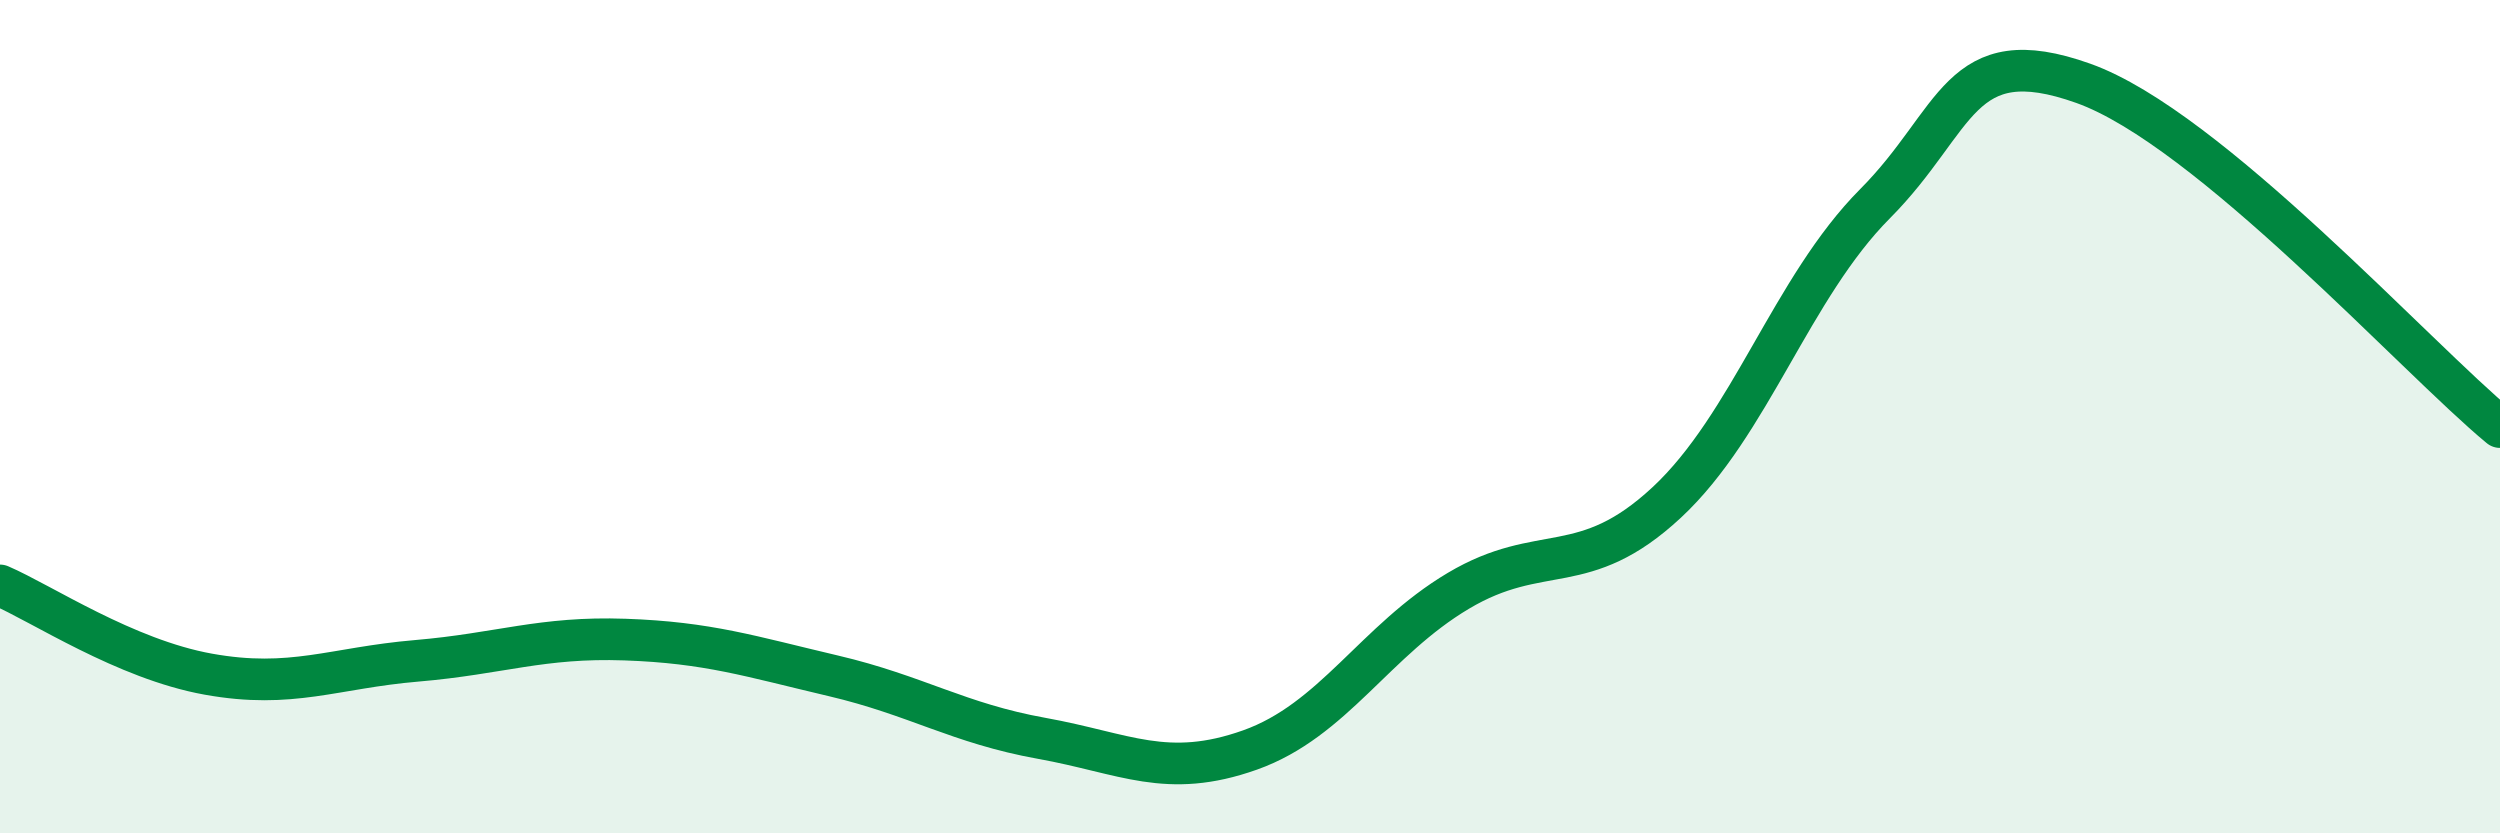 
    <svg width="60" height="20" viewBox="0 0 60 20" xmlns="http://www.w3.org/2000/svg">
      <path
        d="M 0,14.05 C 1,14.48 3,15.82 5,16.18 C 7,16.54 8,16.03 10,15.86 C 12,15.69 13,15.28 15,15.35 C 17,15.42 18,15.75 20,16.22 C 22,16.69 23,17.36 25,17.72 C 27,18.08 28,18.71 30,18 C 32,17.29 33,15.37 35,14.18 C 37,12.99 38,13.92 40,12.06 C 42,10.2 43,6.9 45,4.89 C 47,2.88 47,0.93 50,2 C 53,3.07 58,8.6 60,10.25L60 20L0 20Z"
        fill="#008740"
        opacity="0.1"
        stroke-linecap="round"
        stroke-linejoin="round"
      />
      <path
        d="M 0,14.05 C 1,14.48 3,15.82 5,16.18 C 7,16.54 8,16.03 10,15.86 C 12,15.69 13,15.28 15,15.35 C 17,15.42 18,15.75 20,16.22 C 22,16.69 23,17.36 25,17.72 C 27,18.08 28,18.71 30,18 C 32,17.29 33,15.37 35,14.18 C 37,12.99 38,13.92 40,12.06 C 42,10.2 43,6.9 45,4.89 C 47,2.88 47,0.93 50,2 C 53,3.07 58,8.6 60,10.25"
        stroke="#008740"
        stroke-width="1"
        fill="none"
        stroke-linecap="round"
        stroke-linejoin="round"
      />
    </svg>
  